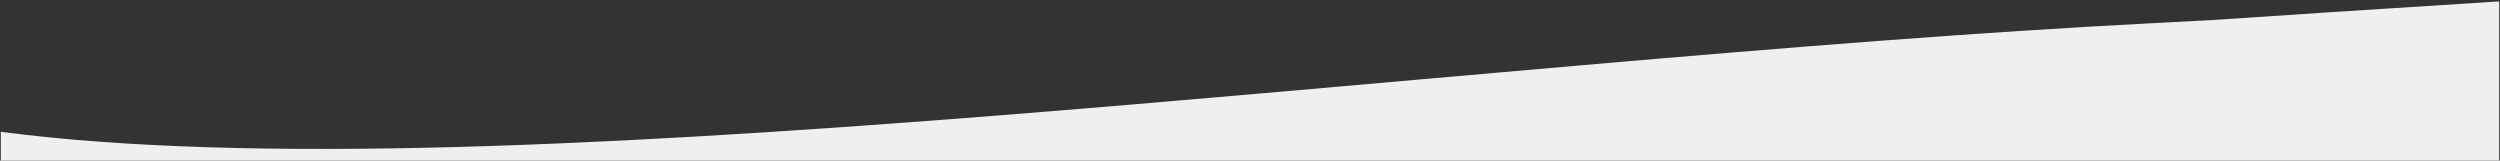 <svg width="1510" height="97"  preserveAspectRatio="none" fill="none" xmlns="http://www.w3.org/2000/svg">
<rect width="100%" height="100%" fill="#333333" stroke="none"/>
<g clip-path="url(#clip0_3072_35897)">
<path d="M1522.83 0C1522.83 52.182 1565.99 221.269 1127.84 221.269C704.86 221.269 -51.231 187.213 -13.65 77.647C281.9 121.474 872.762 35.853 1301.93 13.896C1375.06 10.155 1301.93 13.896 1522.83 0Z" fill="#EFEFEF"/>
</g>
<defs>
<clipPath id="clip0_3072_35897">
<rect width="1509" height="97" fill="white" transform="translate(0.5)"/>
</clipPath>
</defs>
</svg>
